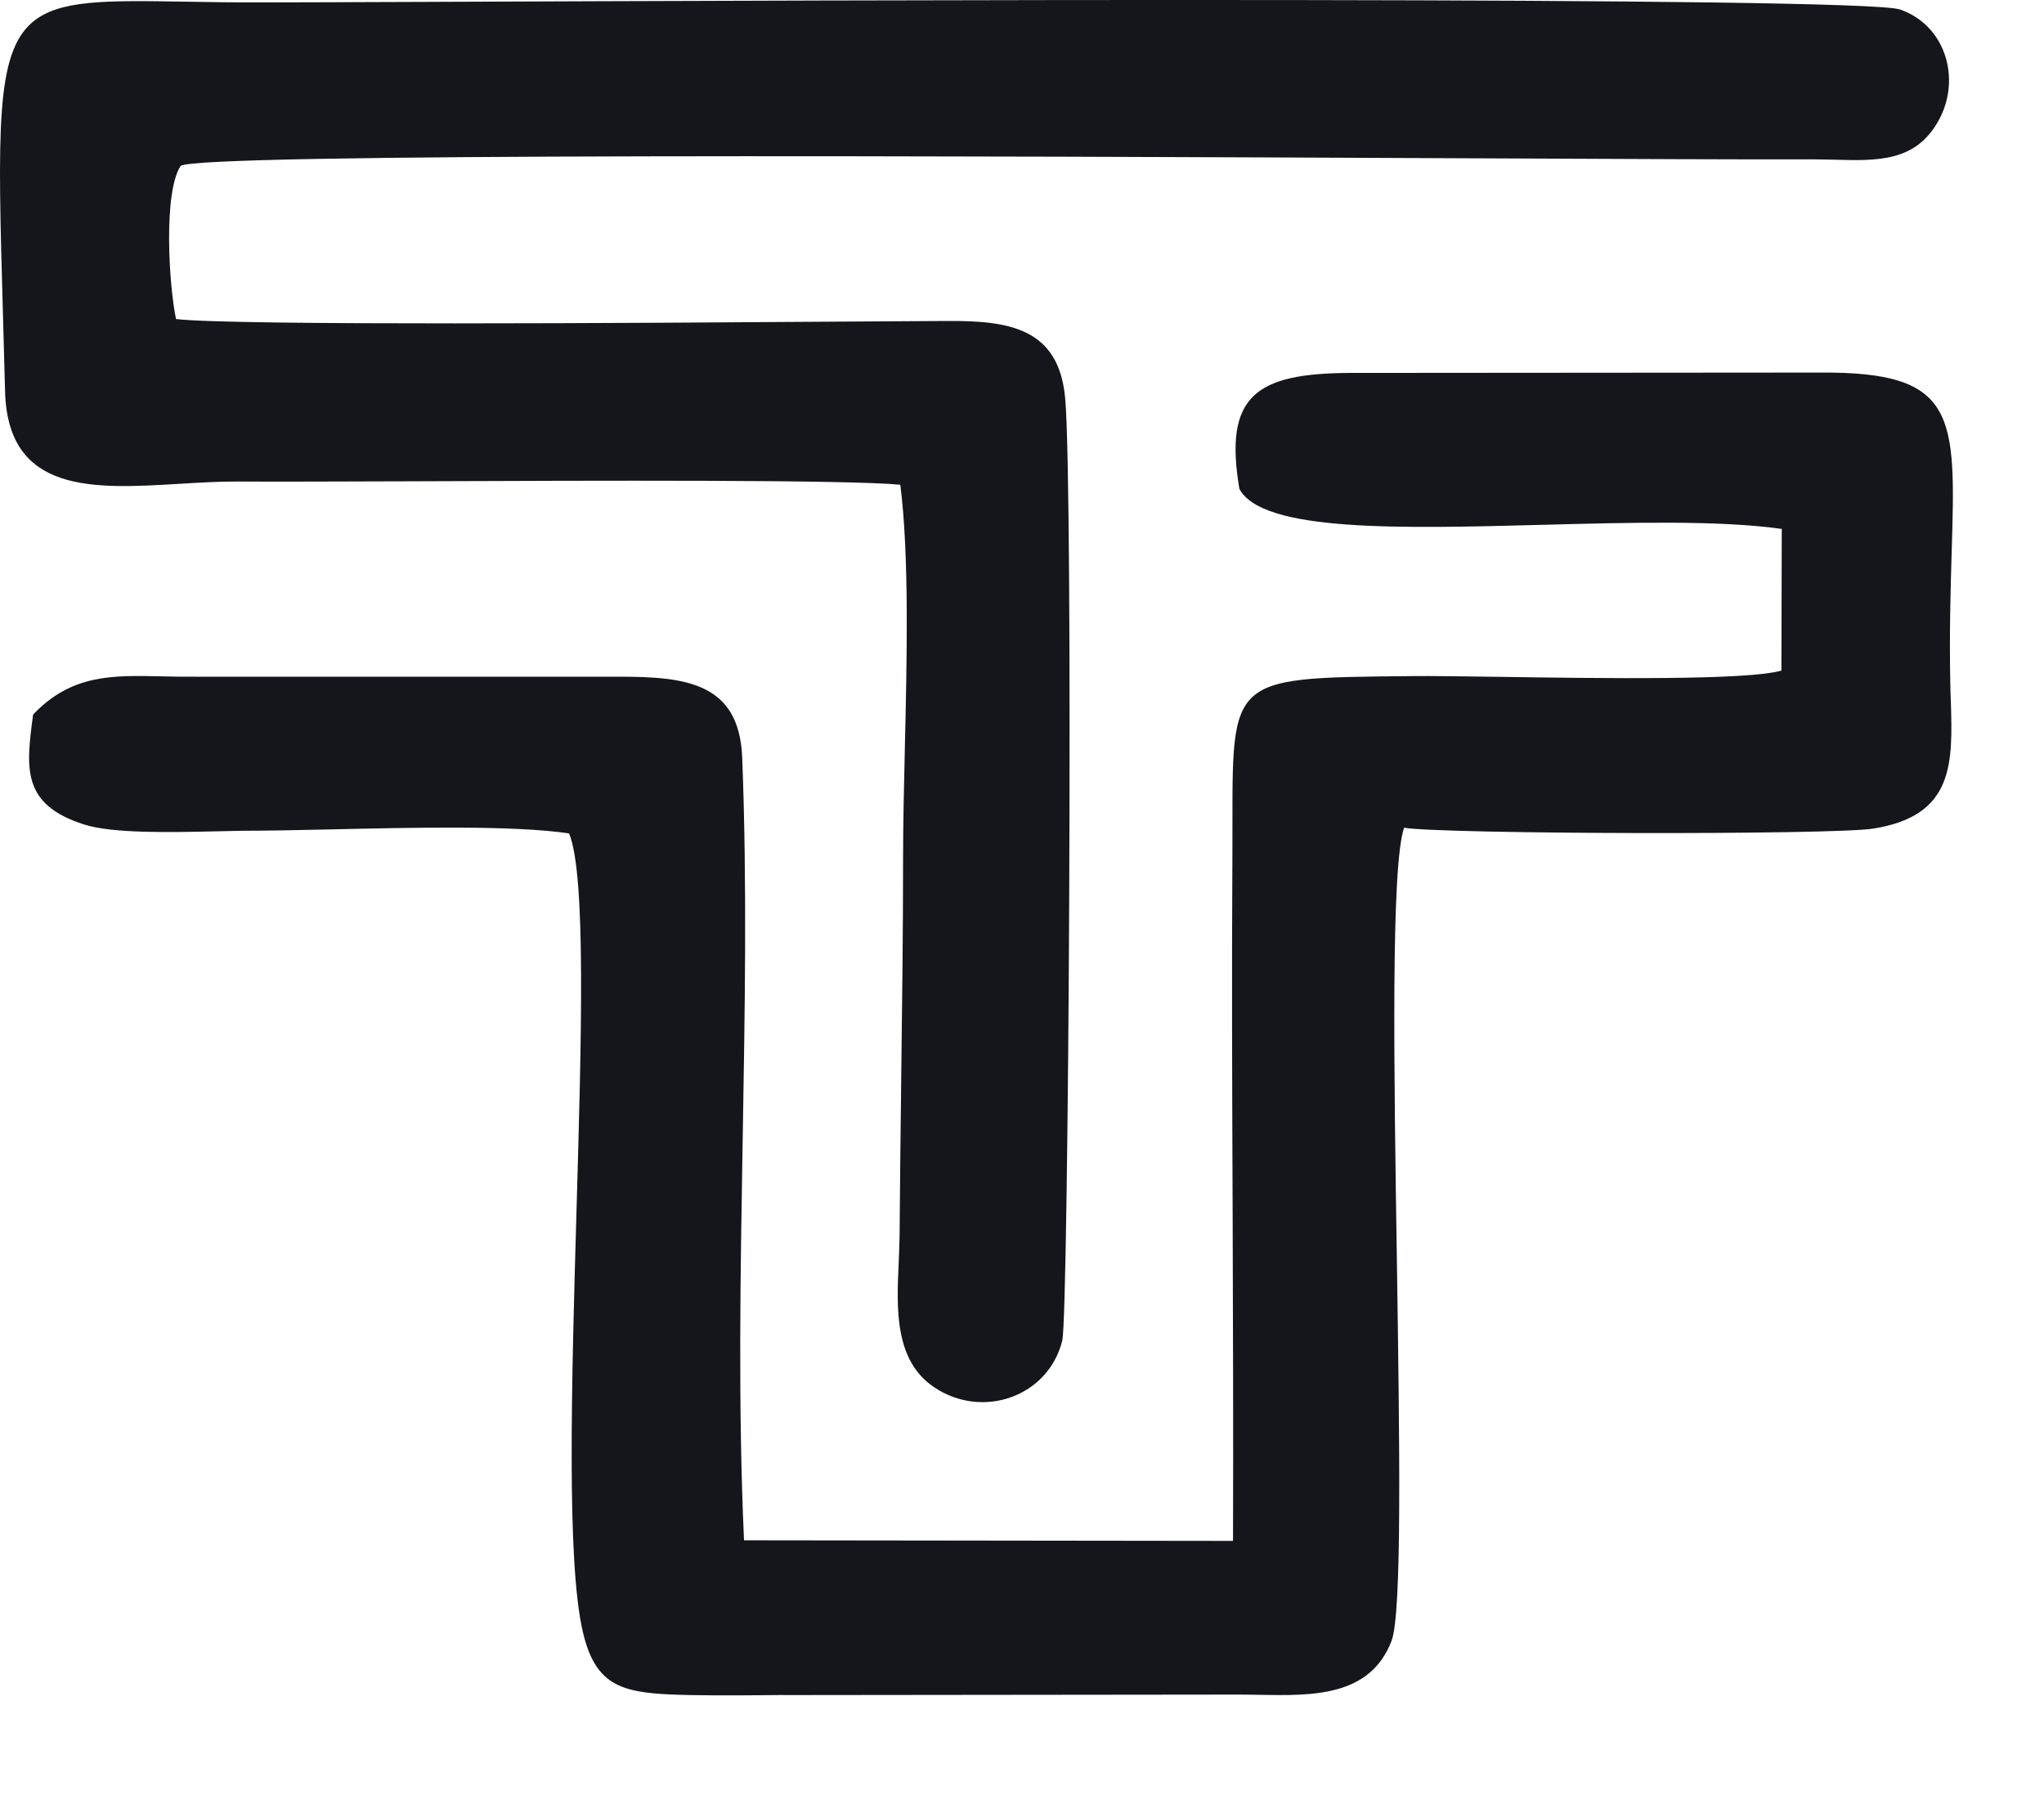<svg width="17" height="15" viewBox="0 0 17 15" fill="none" xmlns="http://www.w3.org/2000/svg">
<path fill-rule="evenodd" clip-rule="evenodd" d="M7.488 4.031C7.563 4.623 7.543 5.483 7.525 6.25C7.518 6.561 7.511 6.856 7.511 7.113C7.511 7.746 7.503 8.376 7.495 9.006L7.495 9.007C7.49 9.427 7.485 9.848 7.482 10.27C7.481 10.34 7.478 10.414 7.475 10.49V10.49C7.457 10.873 7.436 11.309 7.766 11.533C8.168 11.807 8.719 11.616 8.835 11.147C8.888 10.93 8.928 4.063 8.859 3.31C8.806 2.726 8.389 2.665 7.871 2.669C7.697 2.67 7.405 2.672 7.039 2.674C5.314 2.686 1.944 2.709 1.464 2.653C1.404 2.368 1.358 1.6 1.502 1.38C1.632 1.27 8.111 1.298 12.166 1.316C13.501 1.322 14.572 1.327 15.07 1.325C15.133 1.325 15.195 1.327 15.256 1.328L15.256 1.328C15.618 1.338 15.933 1.346 16.123 1.003C16.315 0.656 16.181 0.21 15.803 0.079C15.482 -0.032 6.98 0.002 3.453 0.016L3.453 0.016C2.875 0.018 2.431 0.02 2.178 0.02C1.946 0.021 1.737 0.017 1.55 0.014C0.877 0.003 0.487 -0.003 0.267 0.187C-0.037 0.449 -0.019 1.084 0.024 2.594C0.03 2.796 0.036 3.014 0.042 3.249C0.062 4.109 0.779 4.066 1.493 4.023C1.659 4.013 1.825 4.003 1.982 4.004C2.267 4.006 2.806 4.004 3.441 4.002L3.441 4.002H3.441C4.97 3.996 7.055 3.988 7.489 4.031H7.488ZM15.581 6.89C15.244 6.944 12.005 6.937 11.678 6.883C11.568 7.197 11.593 8.878 11.618 10.489C11.64 11.984 11.662 13.419 11.573 13.646C11.393 14.109 10.92 14.101 10.469 14.093C10.393 14.092 10.317 14.09 10.244 14.091L6.588 14.095C6.529 14.094 6.445 14.095 6.346 14.096C6.117 14.098 5.812 14.1 5.576 14.09C5.15 14.071 4.947 13.999 4.847 13.567C4.711 12.981 4.754 11.49 4.795 10.062C4.836 8.636 4.875 7.272 4.733 6.93C4.273 6.862 3.438 6.881 2.739 6.897C2.469 6.903 2.22 6.908 2.02 6.908C1.954 6.909 1.873 6.911 1.785 6.913C1.426 6.921 0.936 6.932 0.7 6.856C0.177 6.69 0.217 6.385 0.274 5.952L0.276 5.941C0.595 5.607 0.932 5.615 1.342 5.624C1.434 5.626 1.529 5.628 1.629 5.627H5.152C5.709 5.627 6.149 5.679 6.173 6.301C6.214 7.348 6.195 8.41 6.177 9.473C6.158 10.59 6.138 11.707 6.188 12.808L10.255 12.813C10.258 11.906 10.255 11.002 10.252 10.1C10.248 9.095 10.244 8.092 10.25 7.09C10.253 6.359 10.229 5.996 10.398 5.814C10.57 5.629 10.941 5.63 11.744 5.622C11.896 5.62 12.155 5.624 12.462 5.628C13.316 5.641 14.537 5.658 14.816 5.576L14.819 4.398C14.296 4.325 13.559 4.345 12.832 4.364C11.654 4.395 10.499 4.426 10.308 4.065C10.177 3.291 10.445 3.106 11.22 3.101L15.137 3.098C16.277 3.09 16.267 3.449 16.232 4.595C16.223 4.903 16.212 5.268 16.221 5.698C16.222 5.741 16.223 5.785 16.225 5.828C16.241 6.346 16.254 6.783 15.581 6.89Z" fill="#15161B"/>
</svg>
